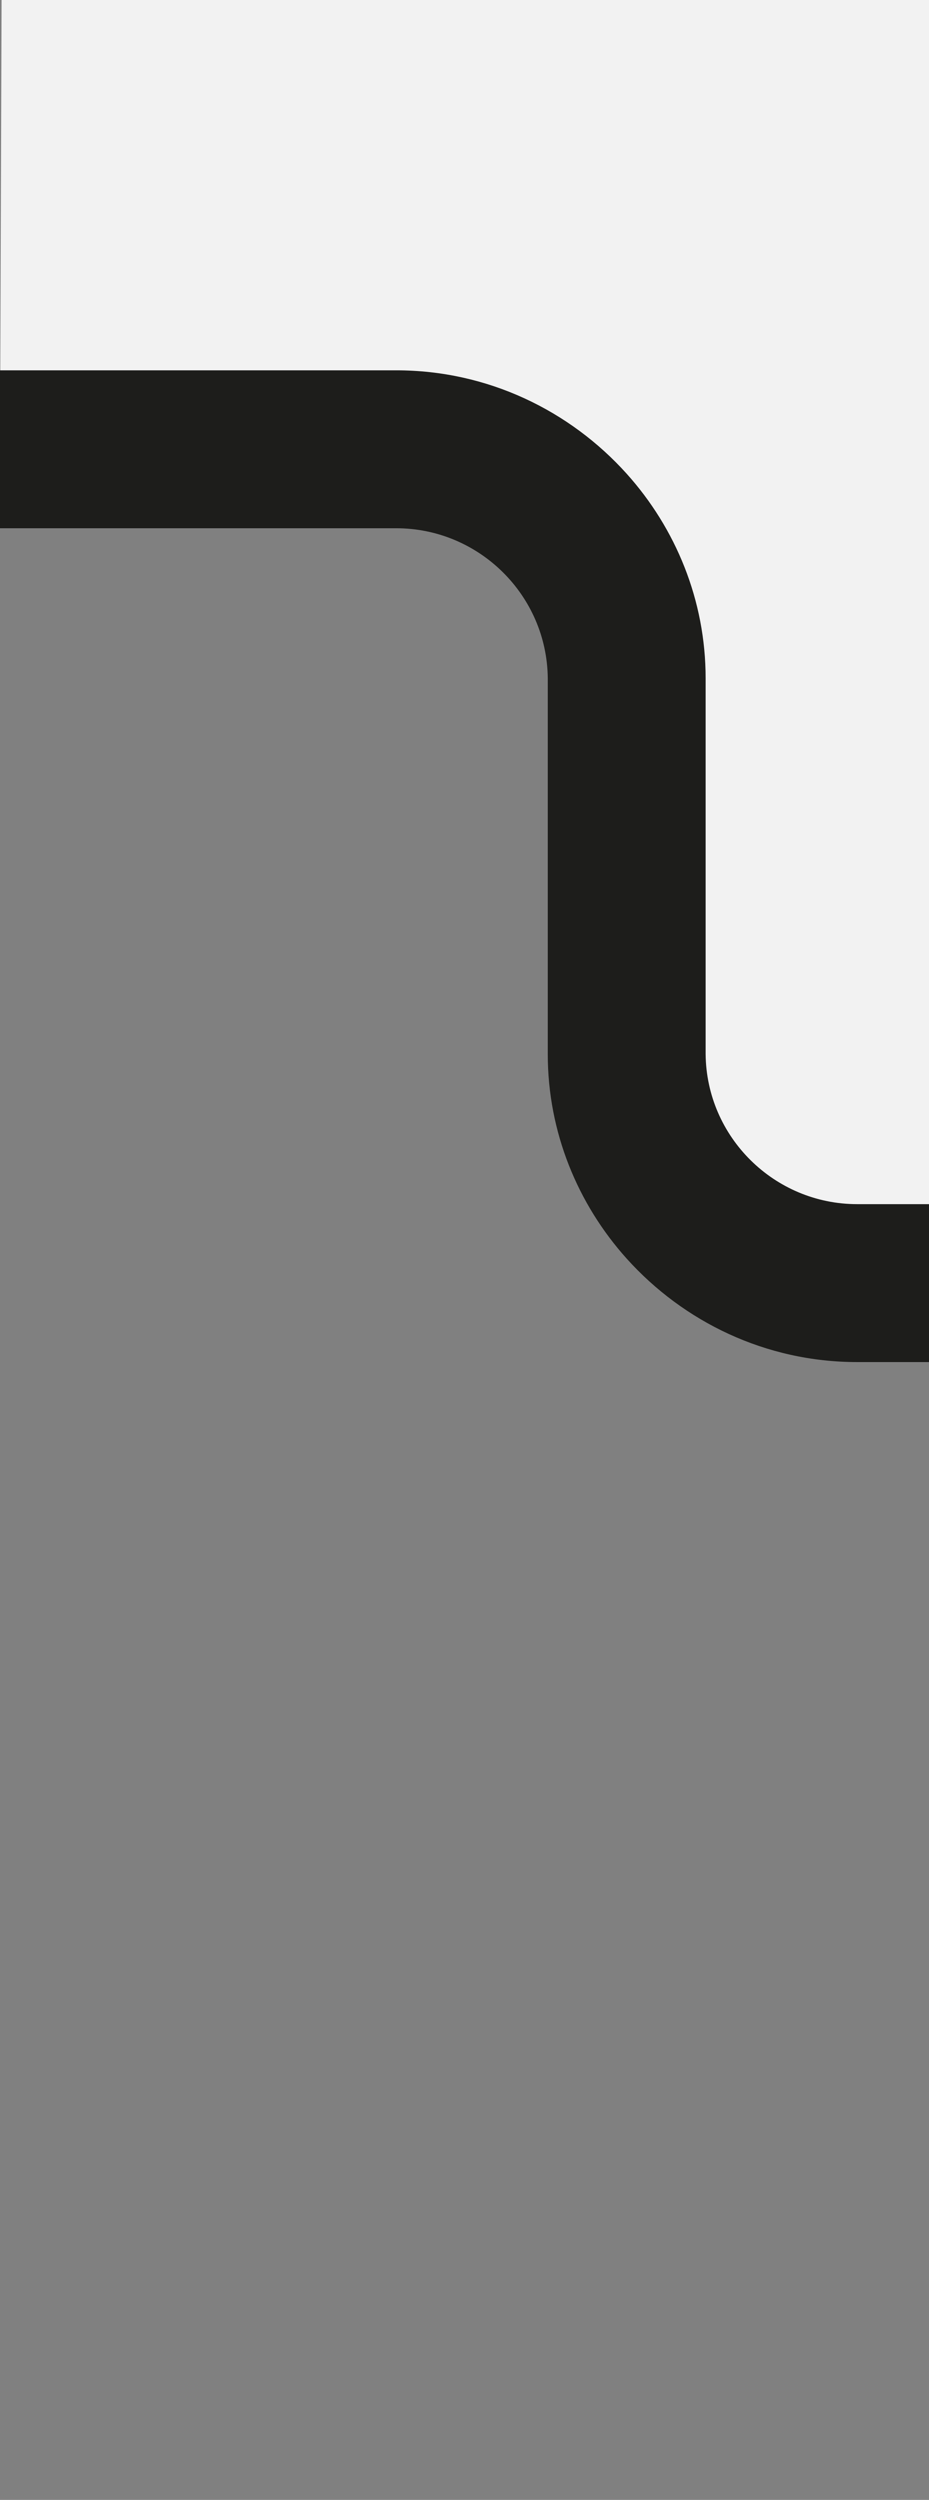 <?xml version="1.0" encoding="utf-8"?>
<!-- Generator: Adobe Illustrator 25.0.0, SVG Export Plug-In . SVG Version: 6.00 Build 0)  -->
<svg version="1.1" id="Layer_1" xmlns="http://www.w3.org/2000/svg" xmlns:xlink="http://www.w3.org/1999/xlink" x="0px" y="0px"
	 viewBox="0 0 117.7 316.6" style="enable-background:new 0 0 117.7 316.6;" xml:space="preserve">
<rect x="0" y="0" width="117.7" height="316.6" fill="#808080" stroke="none"/>
<style type="text/css">
	.st0{fill:#F2F2F2;}
	.st1{fill:#1D1D1B;}
</style>
<path id="Path_1" class="st0" d="M117.7,160.7c0,0-14.3,0.1-23.1,0.1C73.1,160.8,80,71.9,80,71.9l-44.7-13L0,58.8L0.2,0h117.5V160.7
	z"/>
<rect id="Rectangle_1" y="48.3" width="11" height="18"/>
<path class="st1" d="M108.6,152.5c-10.5,0-19.1-8.5-19.2-19c0-0.1,0-0.1,0-0.2v-3.8c0-0.1,0-43.5,0-43.6c0-9.9-3.8-19-10-25.9
	c-7.2-8-17.6-13.1-29.2-13.1H-25v20h75.2c10.5,0,19.1,8.5,19.2,19c0,0.1,0,43.5,0,43.6v3.8c0,0.1,0,0.1,0,0.2c0,9.9,3.8,19,10,25.9
	c7.2,8,17.6,13.1,29.2,13.1H164v-20H108.6z"/>
</svg>
